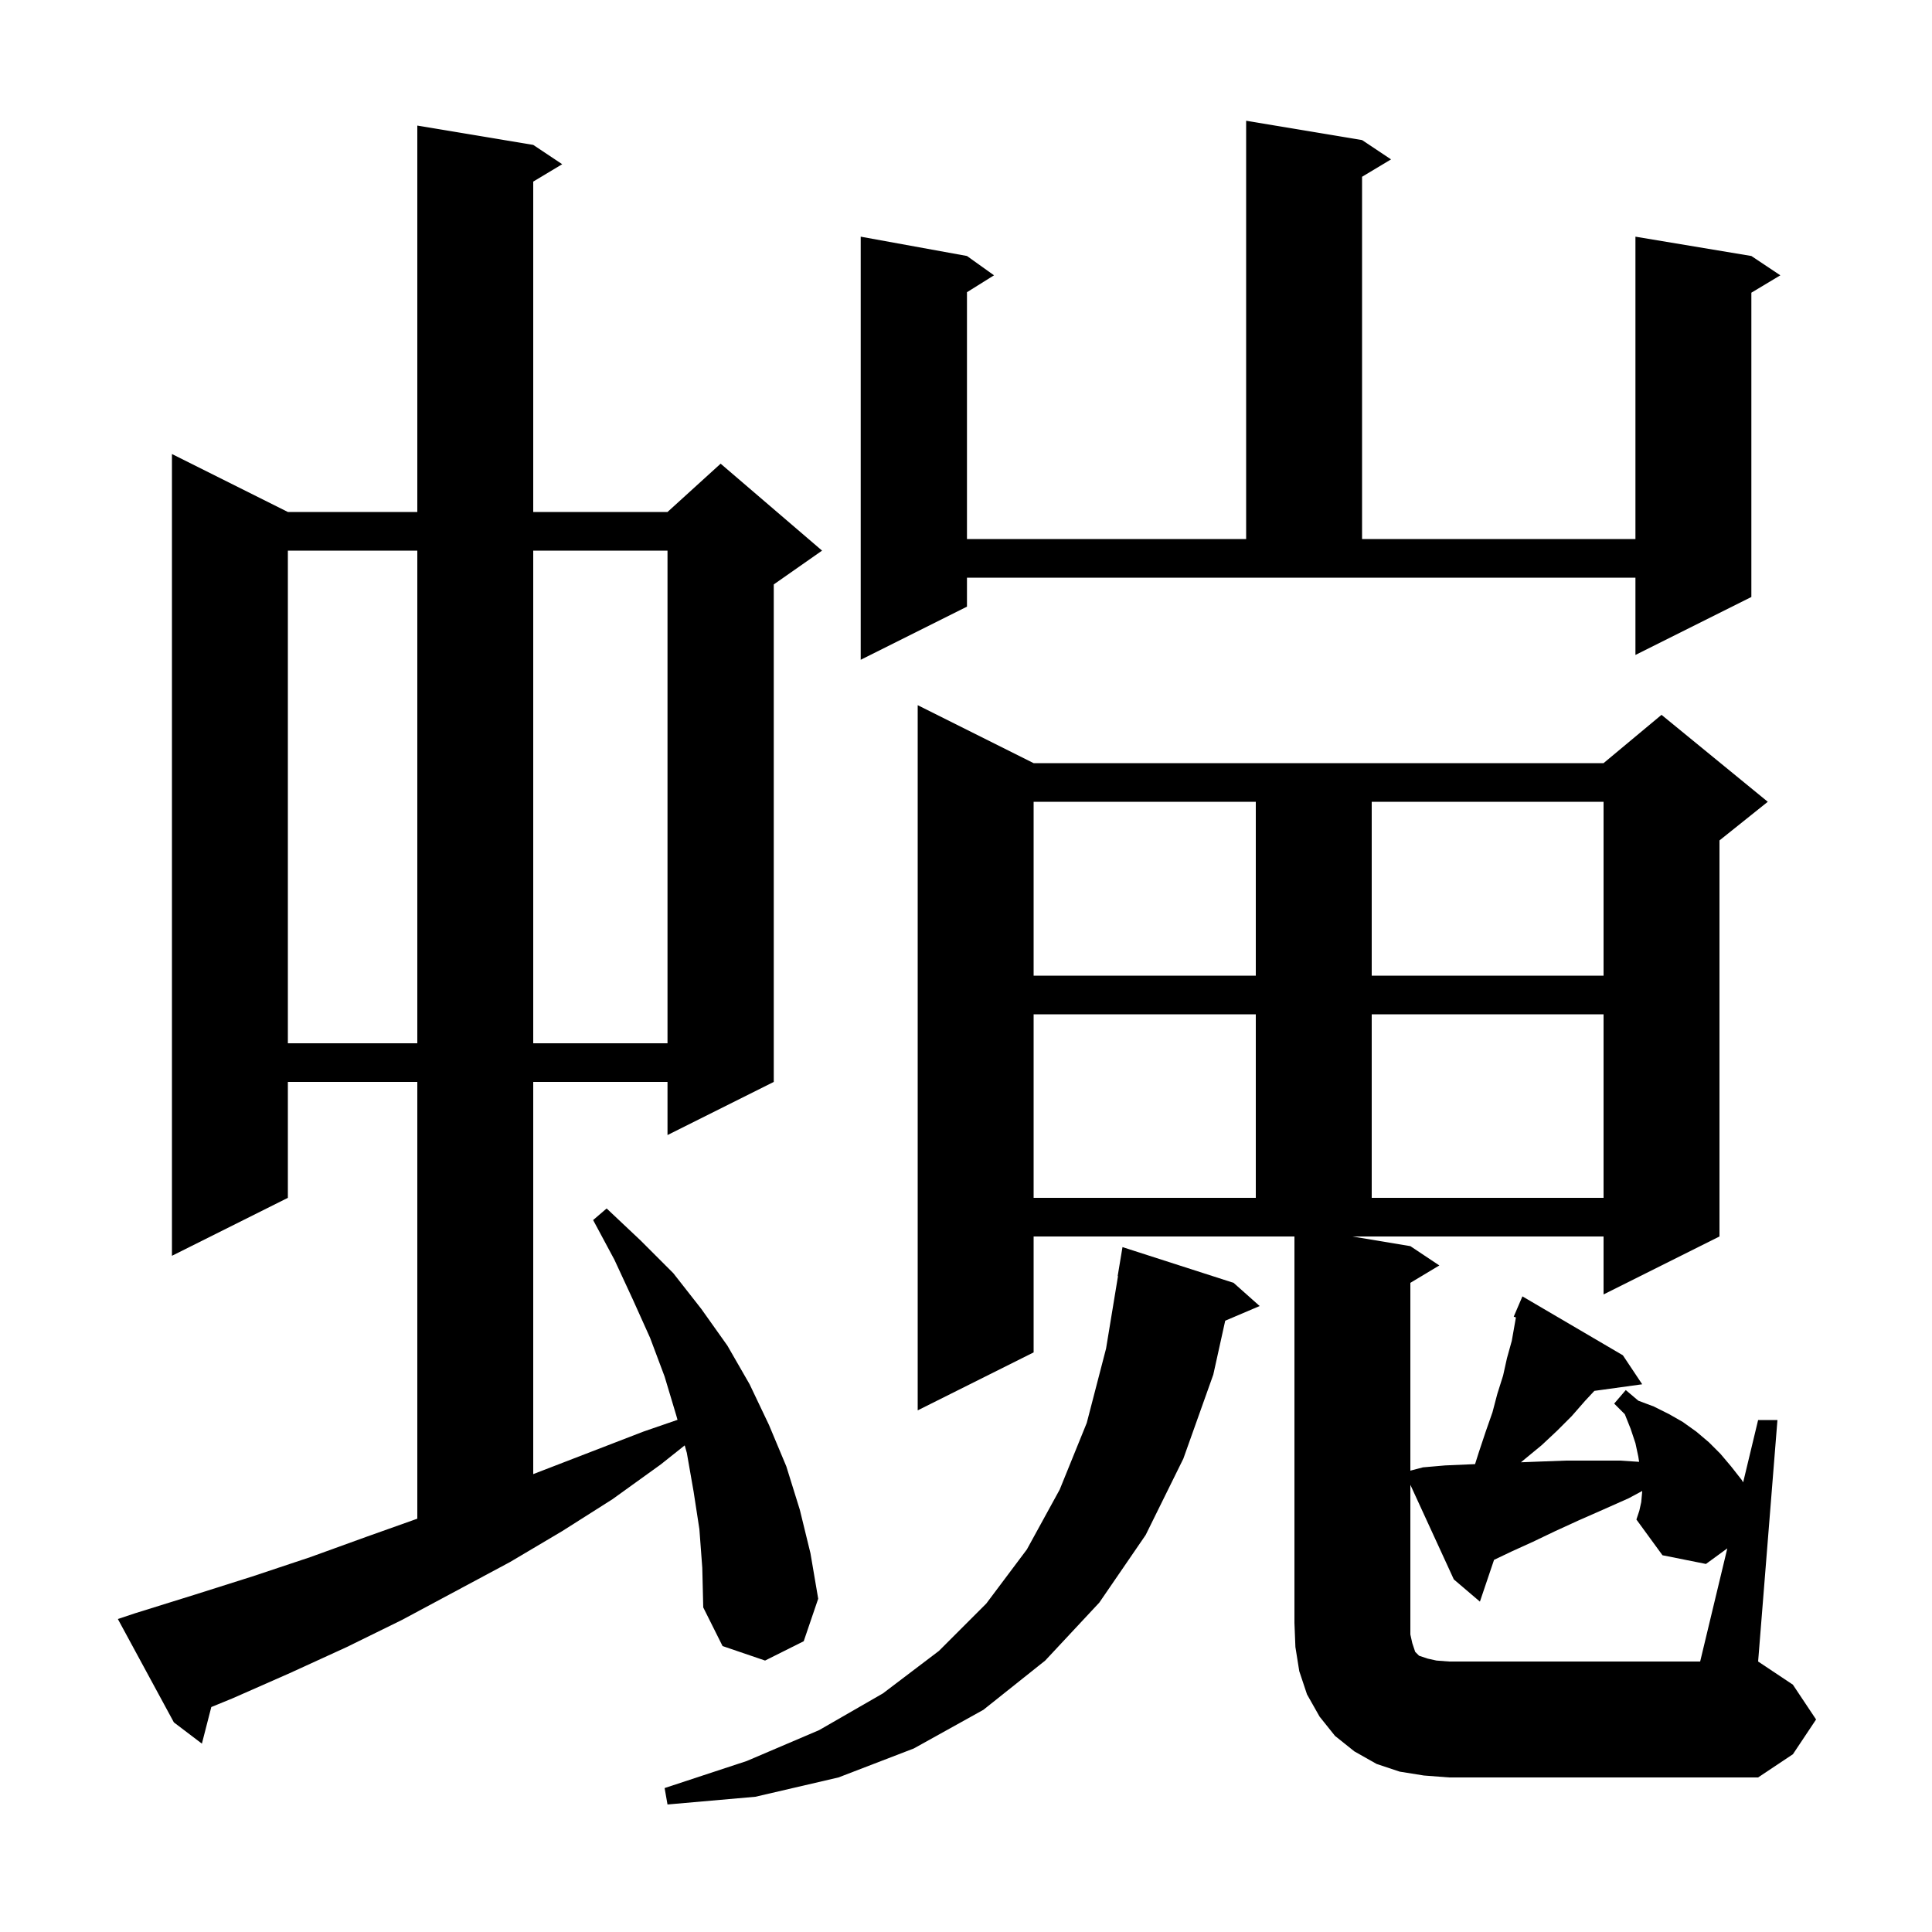 <svg xmlns="http://www.w3.org/2000/svg" xmlns:xlink="http://www.w3.org/1999/xlink" version="1.1" baseProfile="full" viewBox="0 0 200 200" width="200" height="200"><g fill="currentColor"><path d="M 127.7 132.8 L 130.4 135.2 L 126.834 136.719 L 125.6 142.3 L 122.5 151.0 L 118.6 158.9 L 113.8 165.9 L 108.2 171.9 L 101.8 177.0 L 94.6 181.0 L 86.8 184.0 L 78.2 186.0 L 69.1 186.8 L 68.8 185.1 L 77.3 182.3 L 84.8 179.1 L 91.4 175.3 L 97.2 170.9 L 102.1 166.0 L 106.3 160.4 L 109.7 154.2 L 112.5 147.3 L 114.5 139.6 L 115.735 132.102 L 115.7 132.1 L 116.2 129.1 Z M 178.811 160.286 L 176.6 161.9 L 172.1 161.0 L 169.4 157.3 L 169.7 156.4 L 169.9 155.5 L 170.0 154.4 L 170.0 154.346 L 168.6 155.1 L 165.9 156.3 L 163.4 157.4 L 161.0 158.5 L 158.7 159.6 L 156.5 160.6 L 154.663 161.475 L 153.2 165.8 L 150.5 163.5 L 146.0 153.706 L 146.0 169.2 L 146.2 170.1 L 146.5 171.0 L 146.9 171.4 L 147.8 171.7 L 148.7 171.9 L 150.0 172.0 L 176.0 172.0 Z M 72.4 158.3 L 71.8 154.4 L 71.1 150.4 L 70.881 149.625 L 68.4 151.6 L 63.4 155.2 L 58.2 158.5 L 52.8 161.7 L 41.6 167.7 L 35.9 170.5 L 30.0 173.2 L 24.1 175.8 L 21.874 176.712 L 20.9 180.5 L 18.0 178.3 L 12.2 167.6 L 14.0 167.0 L 20.1 165.1 L 26.1 163.2 L 32.1 161.2 L 37.9 159.1 L 43.2 157.214 L 43.2 112.0 L 29.8 112.0 L 29.8 124.0 L 17.8 130.0 L 17.8 47.0 L 29.8 53.0 L 43.2 53.0 L 43.2 13.0 L 55.2 15.0 L 58.2 17.0 L 55.2 18.8 L 55.2 53.0 L 69.1 53.0 L 74.6 48.0 L 85.1 57.0 L 80.1 60.5 L 80.1 112.0 L 69.1 117.5 L 69.1 112.0 L 55.2 112.0 L 55.2 152.6 L 66.6 148.2 L 70.136 146.981 L 70.0 146.5 L 68.8 142.5 L 67.3 138.5 L 65.5 134.5 L 63.6 130.4 L 61.4 126.3 L 62.8 125.1 L 66.3 128.4 L 69.7 131.8 L 72.6 135.5 L 75.3 139.3 L 77.6 143.3 L 79.6 147.5 L 81.4 151.8 L 82.8 156.3 L 83.9 160.8 L 84.7 165.5 L 83.2 169.9 L 79.2 171.9 L 74.8 170.4 L 72.8 166.4 L 72.7 162.3 Z M 107.0 105.0 L 107.0 124.0 L 130.0 124.0 L 130.0 105.0 Z M 142.0 105.0 L 142.0 124.0 L 166.0 124.0 L 166.0 105.0 Z M 29.8 57.0 L 29.8 108.0 L 43.2 108.0 L 43.2 57.0 Z M 55.2 57.0 L 55.2 108.0 L 69.1 108.0 L 69.1 57.0 Z M 107.0 83.0 L 107.0 101.0 L 130.0 101.0 L 130.0 83.0 Z M 142.0 83.0 L 142.0 101.0 L 166.0 101.0 L 166.0 83.0 Z M 100.1 62.8 L 89.1 68.3 L 89.1 24.5 L 100.1 26.5 L 102.9 28.5 L 100.1 30.25 L 100.1 55.8 L 129.0 55.8 L 129.0 12.5 L 141.0 14.5 L 144.0 16.5 L 141.0 18.3 L 141.0 55.8 L 169.3 55.8 L 169.3 24.5 L 181.3 26.5 L 184.3 28.5 L 181.3 30.3 L 181.3 61.8 L 169.3 67.8 L 169.3 59.8 L 100.1 59.8 Z M 107.0 140.0 L 95.0 146.0 L 95.0 73.0 L 107.0 79.0 L 166.0 79.0 L 172.0 74.0 L 183.0 83.0 L 178.0 87.0 L 178.0 128.0 L 166.0 134.0 L 166.0 128.0 L 140.0 128.0 L 146.0 129.0 L 149.0 131.0 L 146.0 132.8 L 146.0 152.242 L 147.3 151.9 L 149.6 151.7 L 151.9 151.6 L 152.697 151.567 L 153.1 150.3 L 153.8 148.2 L 154.5 146.2 L 155.0 144.3 L 155.6 142.4 L 156.0 140.6 L 156.5 138.8 L 156.927 136.38 L 156.7 136.3 L 157.6 134.2 L 168.0 140.3 L 170.0 143.3 L 165.049 143.983 L 164.1 145.0 L 162.7 146.6 L 161.2 148.1 L 159.6 149.6 L 157.9 151.0 L 157.45 151.375 L 159.4 151.3 L 162.1 151.2 L 167.7 151.2 L 169.681 151.328 L 169.6 150.8 L 169.3 149.4 L 168.8 147.9 L 168.2 146.4 L 167.1 145.3 L 168.3 143.9 L 169.6 145.0 L 171.2 145.6 L 172.8 146.4 L 174.2 147.2 L 175.6 148.2 L 176.9 149.3 L 178.1 150.5 L 179.2 151.8 L 180.3 153.2 L 180.451 153.452 L 182.0 147.0 L 184.0 147.0 L 182.0 172.0 L 185.6 174.4 L 188.0 178.0 L 185.6 181.6 L 182.0 184.0 L 150.0 184.0 L 147.4 183.8 L 144.9 183.4 L 142.5 182.6 L 140.2 181.3 L 138.2 179.7 L 136.6 177.7 L 135.3 175.4 L 134.5 173.0 L 134.1 170.5 L 134.0 168.0 L 134.0 128.0 L 107.0 128.0 Z "/></g></svg>